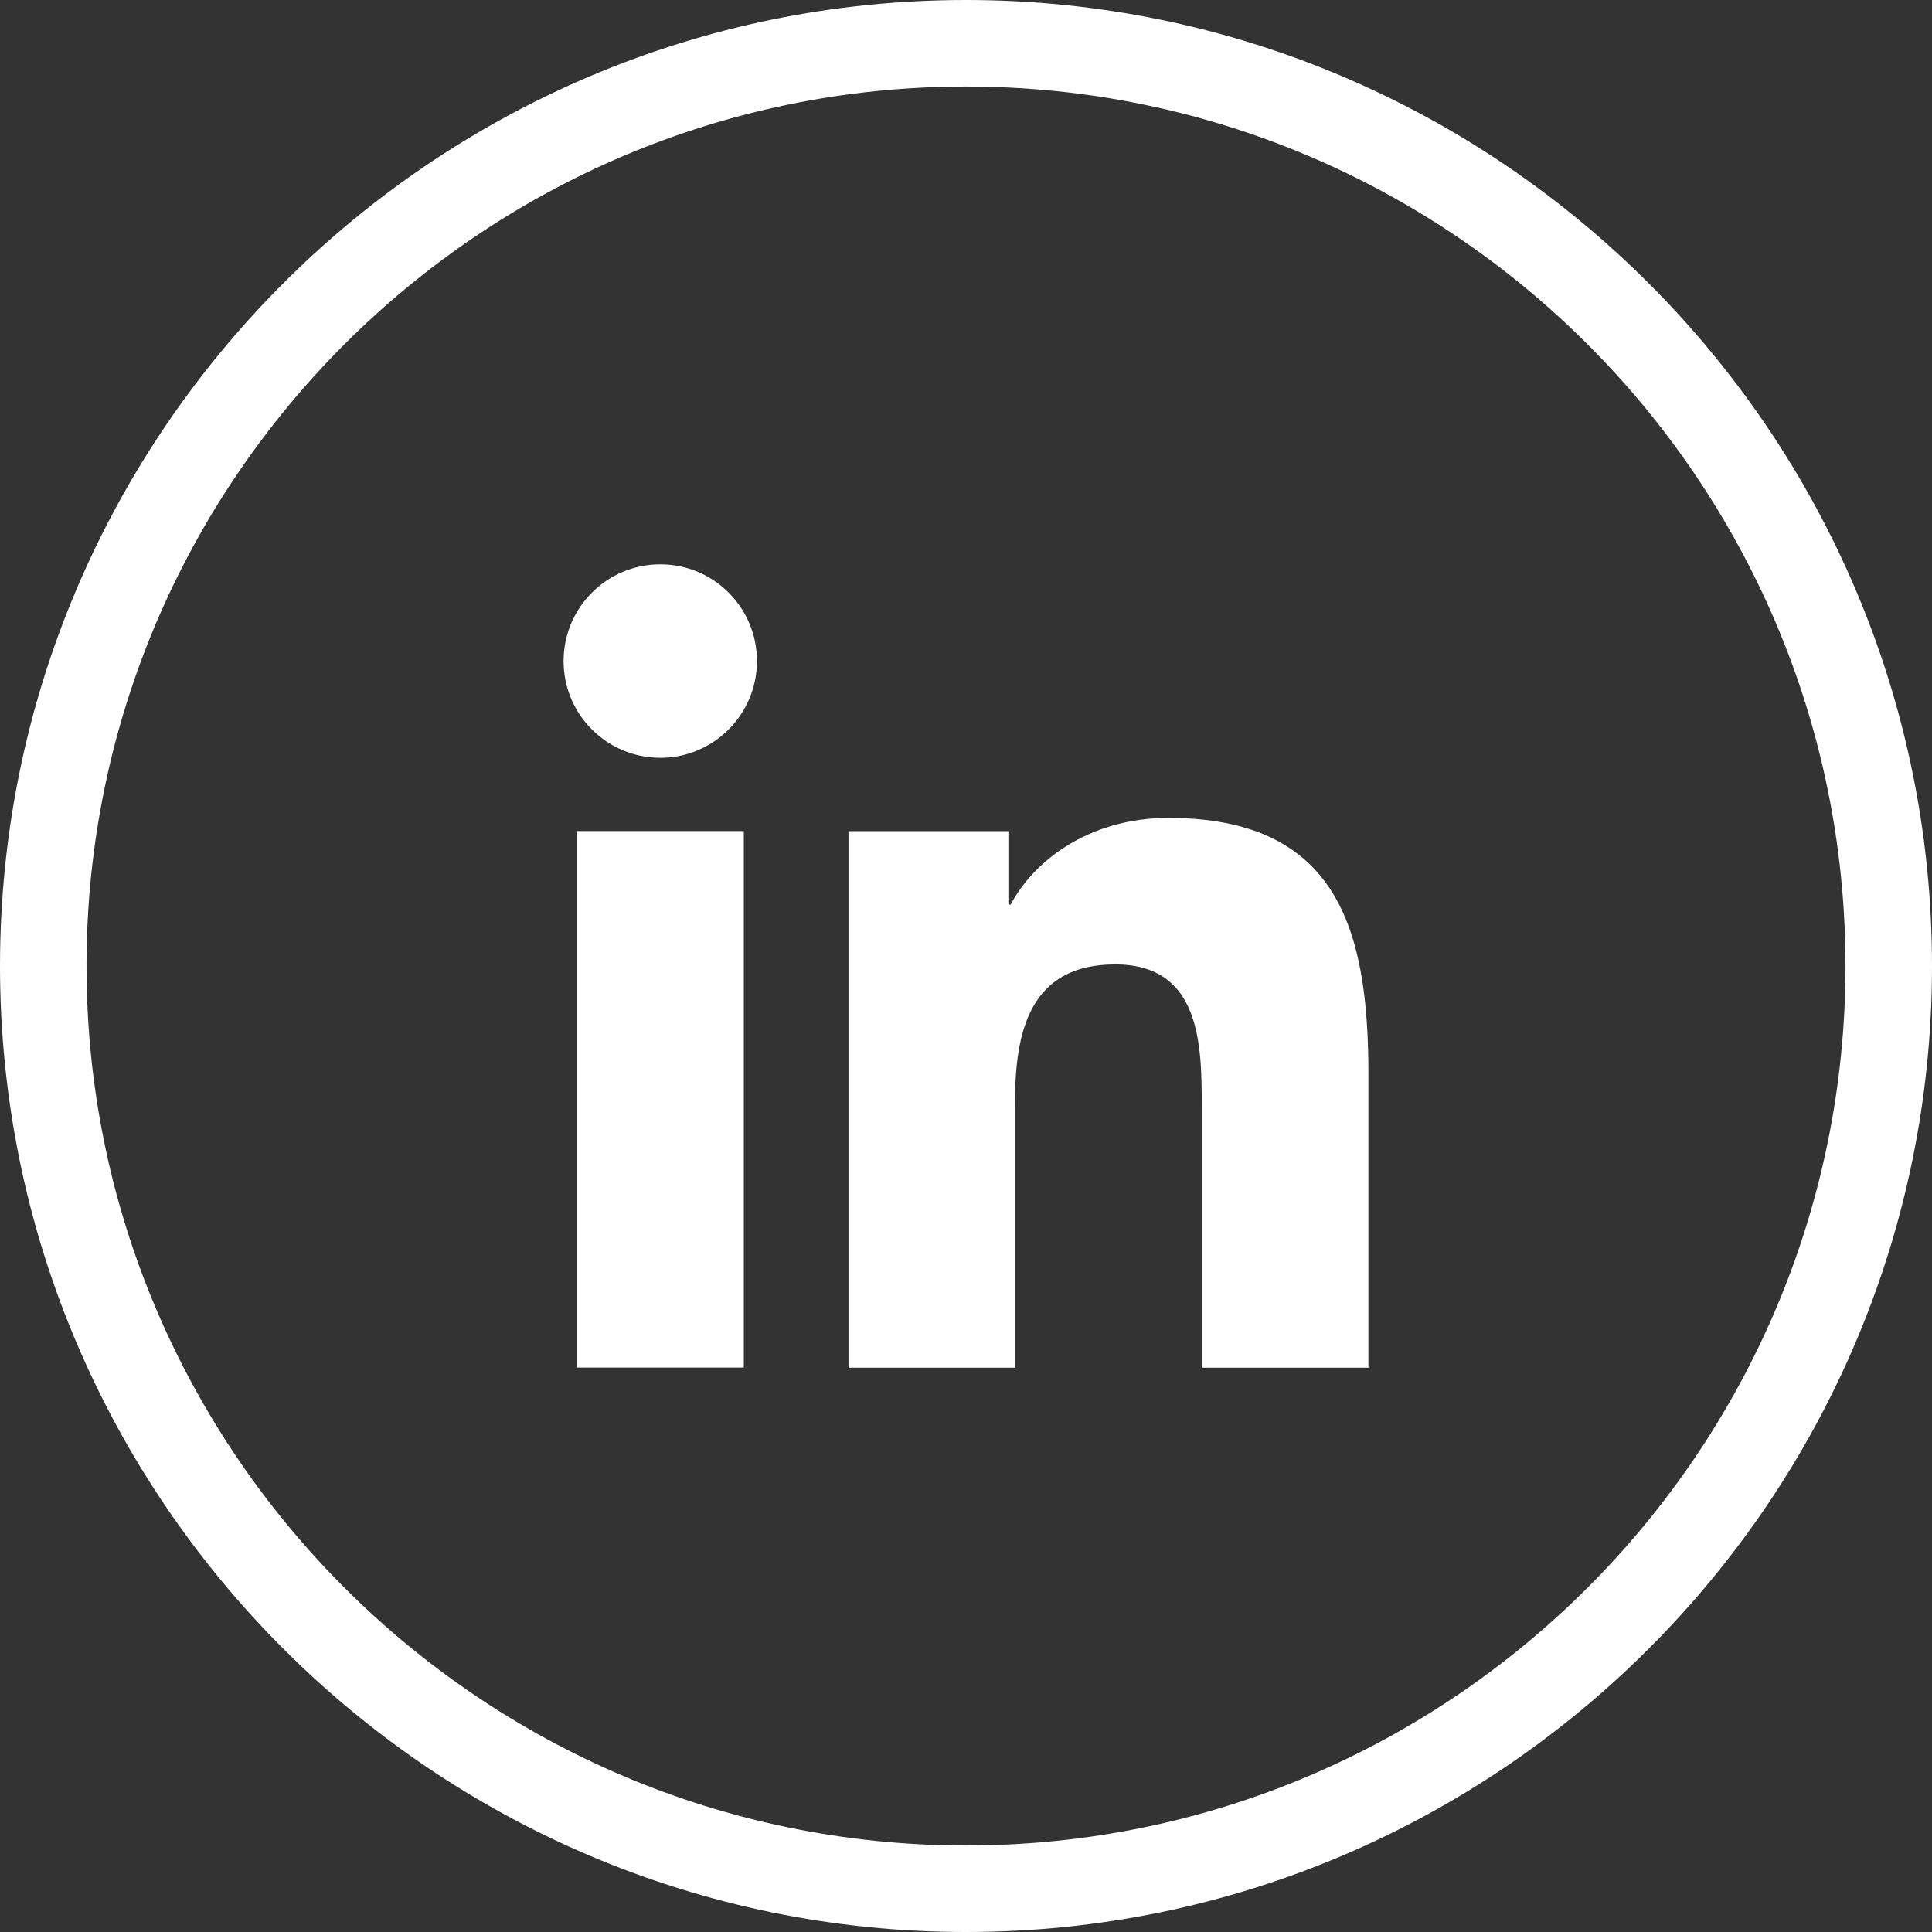 <svg width="45" height="45" viewBox="0 0 45 45" fill="none" xmlns="http://www.w3.org/2000/svg">
<rect x="0" y="0" width="45" height="45" fill="#333333" stroke="none"/>
<g clip-path="url(#clip0_115_2787)">
<path d="M22.5 45C10.095 45 0 34.905 0 22.5C0 10.095 10.095 0 22.5 0C34.905 0 45 10.095 45 22.5C45 34.905 34.905 45 22.5 45ZM22.5 2.015C11.203 2.015 2.015 11.203 2.015 22.5C2.015 33.797 11.203 42.985 22.5 42.985C33.797 42.985 42.985 33.797 42.985 22.5C42.985 11.203 33.797 2.015 22.5 2.015Z" fill="white"/>
<path d="M17.325 19.357H13.436V31.853H17.325V19.357Z" fill="white"/>
<path d="M15.381 17.651C14.135 17.651 13.127 16.643 13.127 15.397C13.127 14.152 14.135 13.144 15.381 13.144C16.627 13.144 17.631 14.155 17.631 15.397C17.631 16.64 16.623 17.651 15.381 17.651Z" fill="white"/>
<path d="M31.873 31.856H27.991V25.777C27.991 24.327 27.967 22.463 25.973 22.463C23.978 22.463 23.642 24.041 23.642 25.673V31.856H19.763V19.36H23.487V21.069H23.541C24.058 20.085 25.328 19.051 27.215 19.051C31.148 19.051 31.873 21.64 31.873 25.005V31.859V31.856Z" fill="white"/>
</g>
<defs>
<clipPath id="clip0_115_2787">
<rect width="45" height="45" fill="white"/>
</clipPath>
</defs>
</svg>
